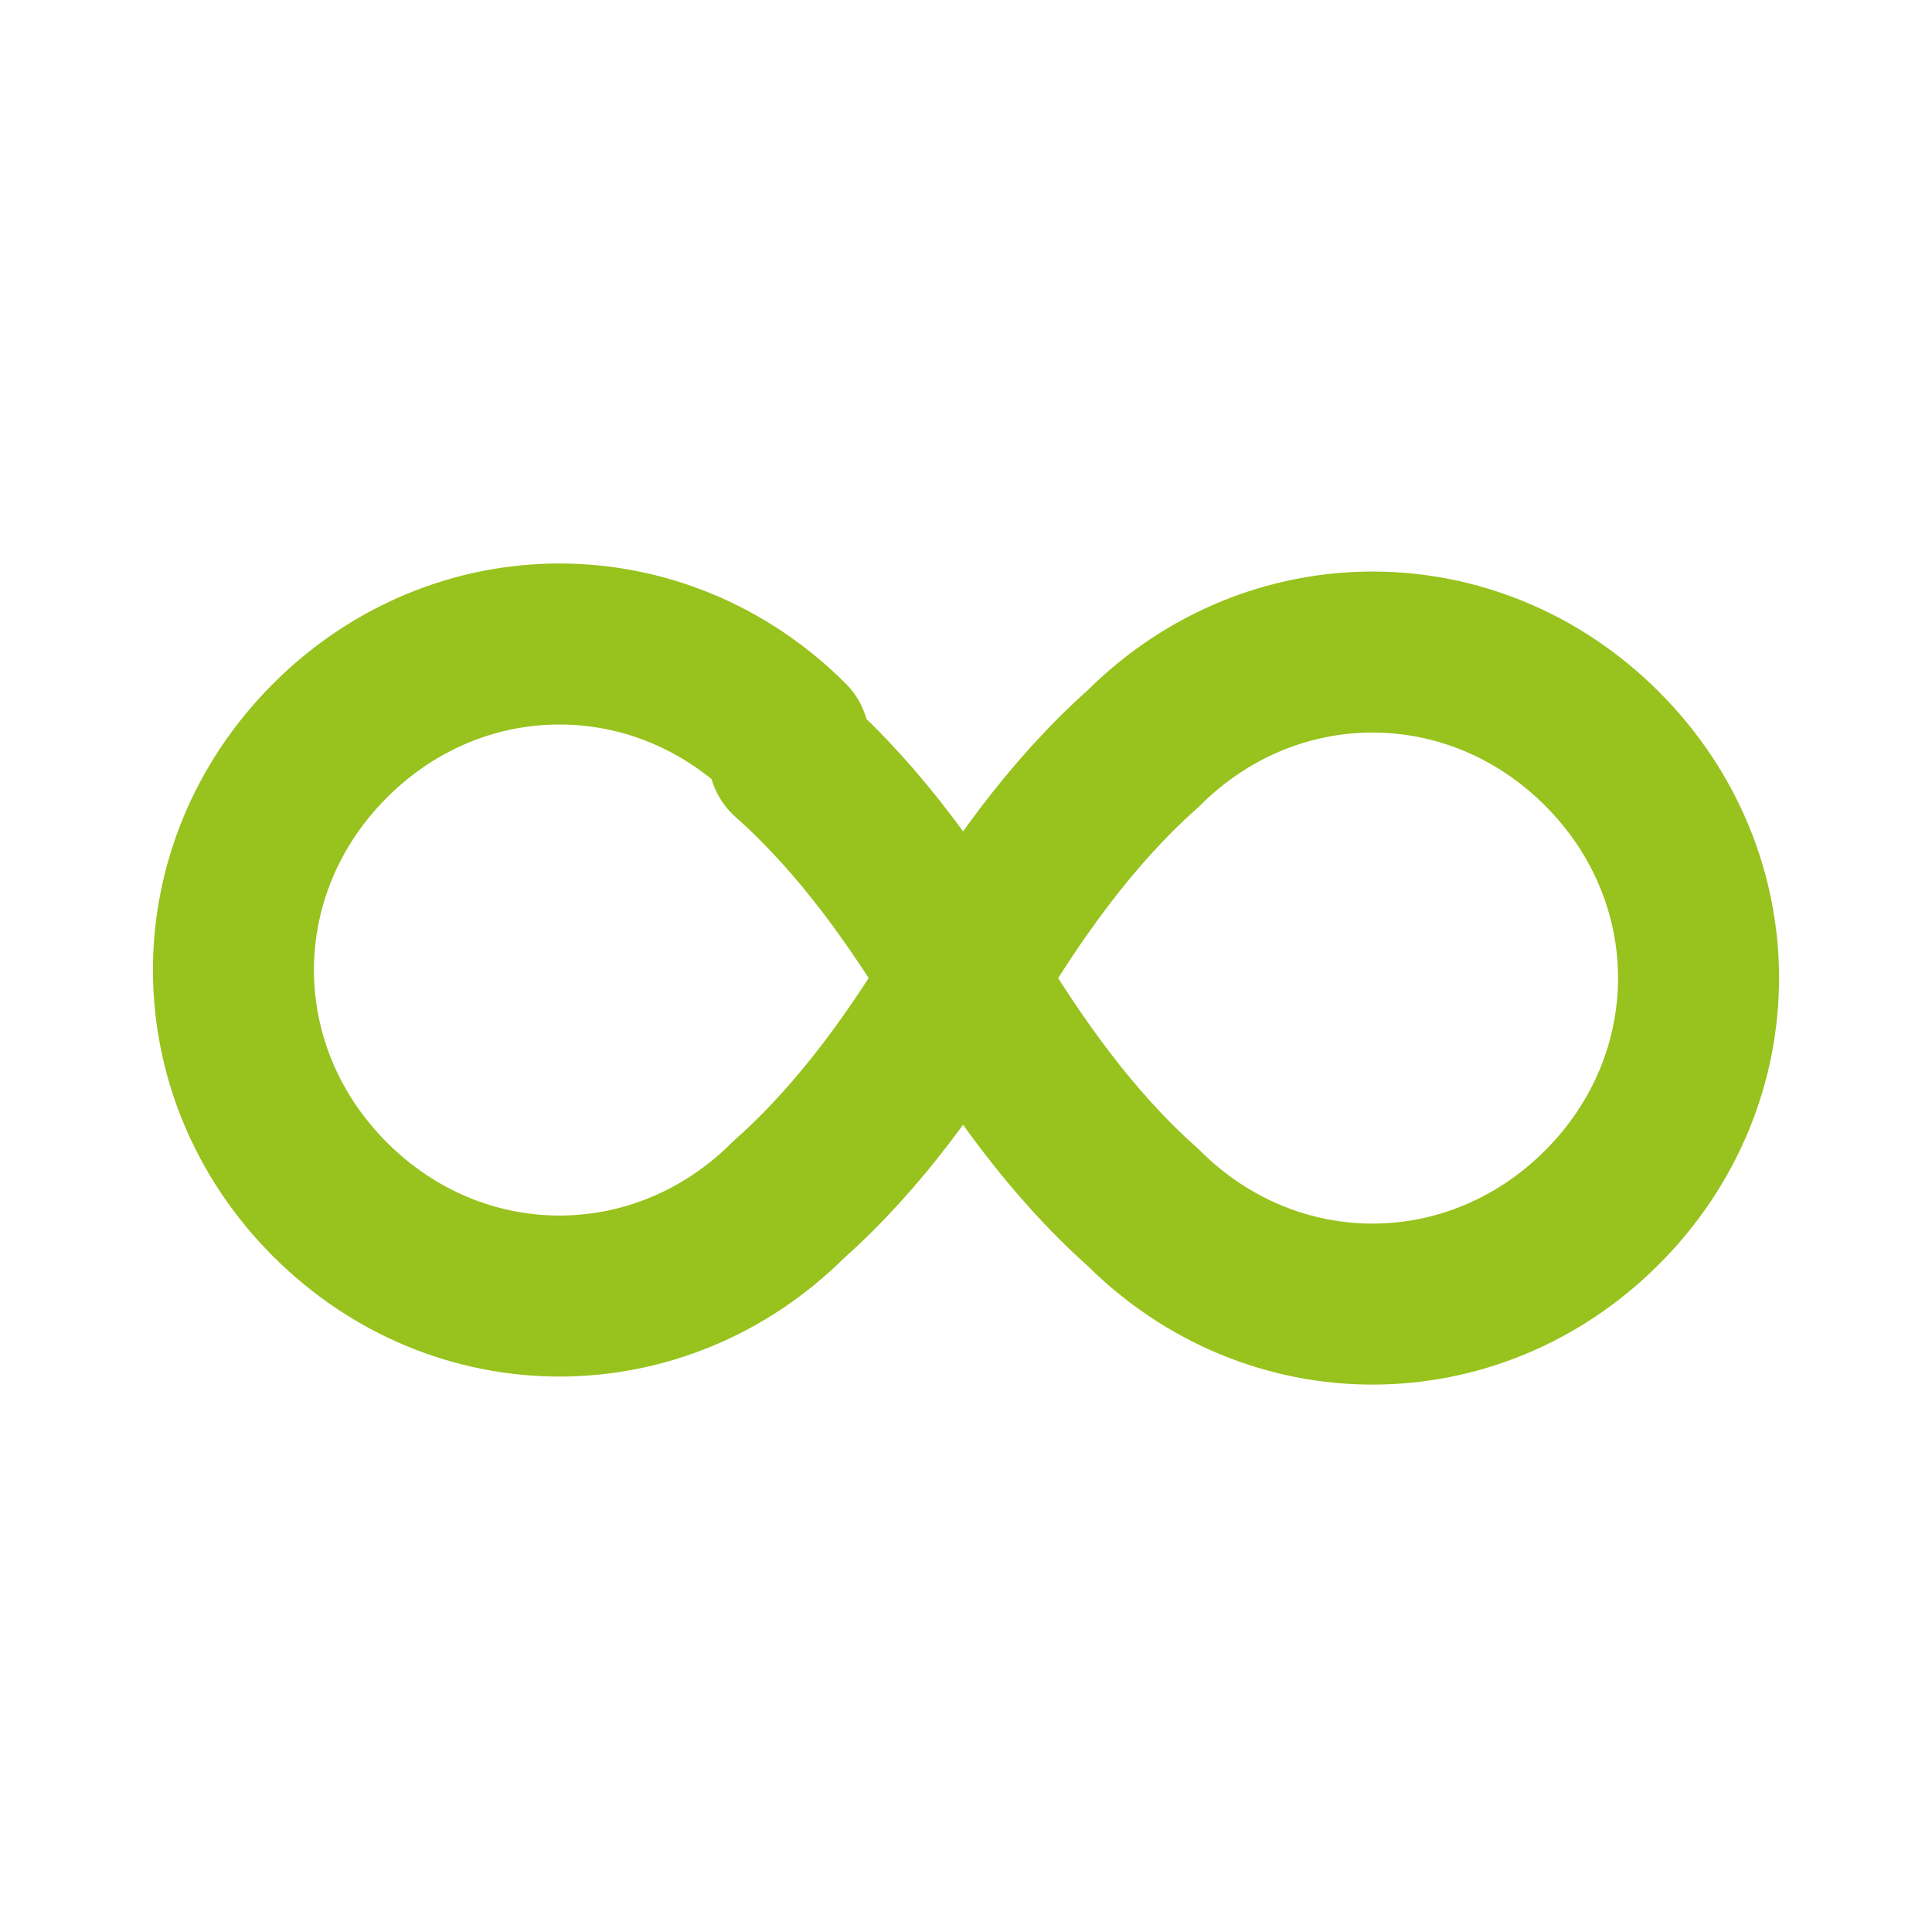 <?xml version="1.0" encoding="UTF-8"?>
<svg id="Ebene_1" xmlns="http://www.w3.org/2000/svg" version="1.1" viewBox="0 0 24 24">
  <!-- Generator: Adobe Illustrator 29.0.0, SVG Export Plug-In . SVG Version: 2.1.0 Build 186)  -->
  <defs>
    <style>
      .st0, .st1 {
        fill: none;
      }

      .st1 {
        stroke: #98c21d;
        stroke-linecap: round;
        stroke-linejoin: round;
        stroke-width: 2px;
      }
    </style>
  </defs>
  <path class="st0" d="M0,0h24v24H0V0Z"/>
  <path class="st1" d="M9.8,9.2c-1.6-1.6-4.1-1.6-5.7,0-1.6,1.6-1.6,4.1,0,5.7,1.6,1.6,4.1,1.6,5.7,0,0,0,0,0,0,0,.9-.8,1.6-1.8,2.2-2.8s1.3-2,2.2-2.8c1.6-1.6,4.1-1.6,5.7,0,1.6,1.6,1.6,4.1,0,5.7s-4.1,1.6-5.7,0c0,0,0,0,0,0-.9-.8-1.6-1.8-2.2-2.8s-1.3-2-2.2-2.8"/>
</svg>